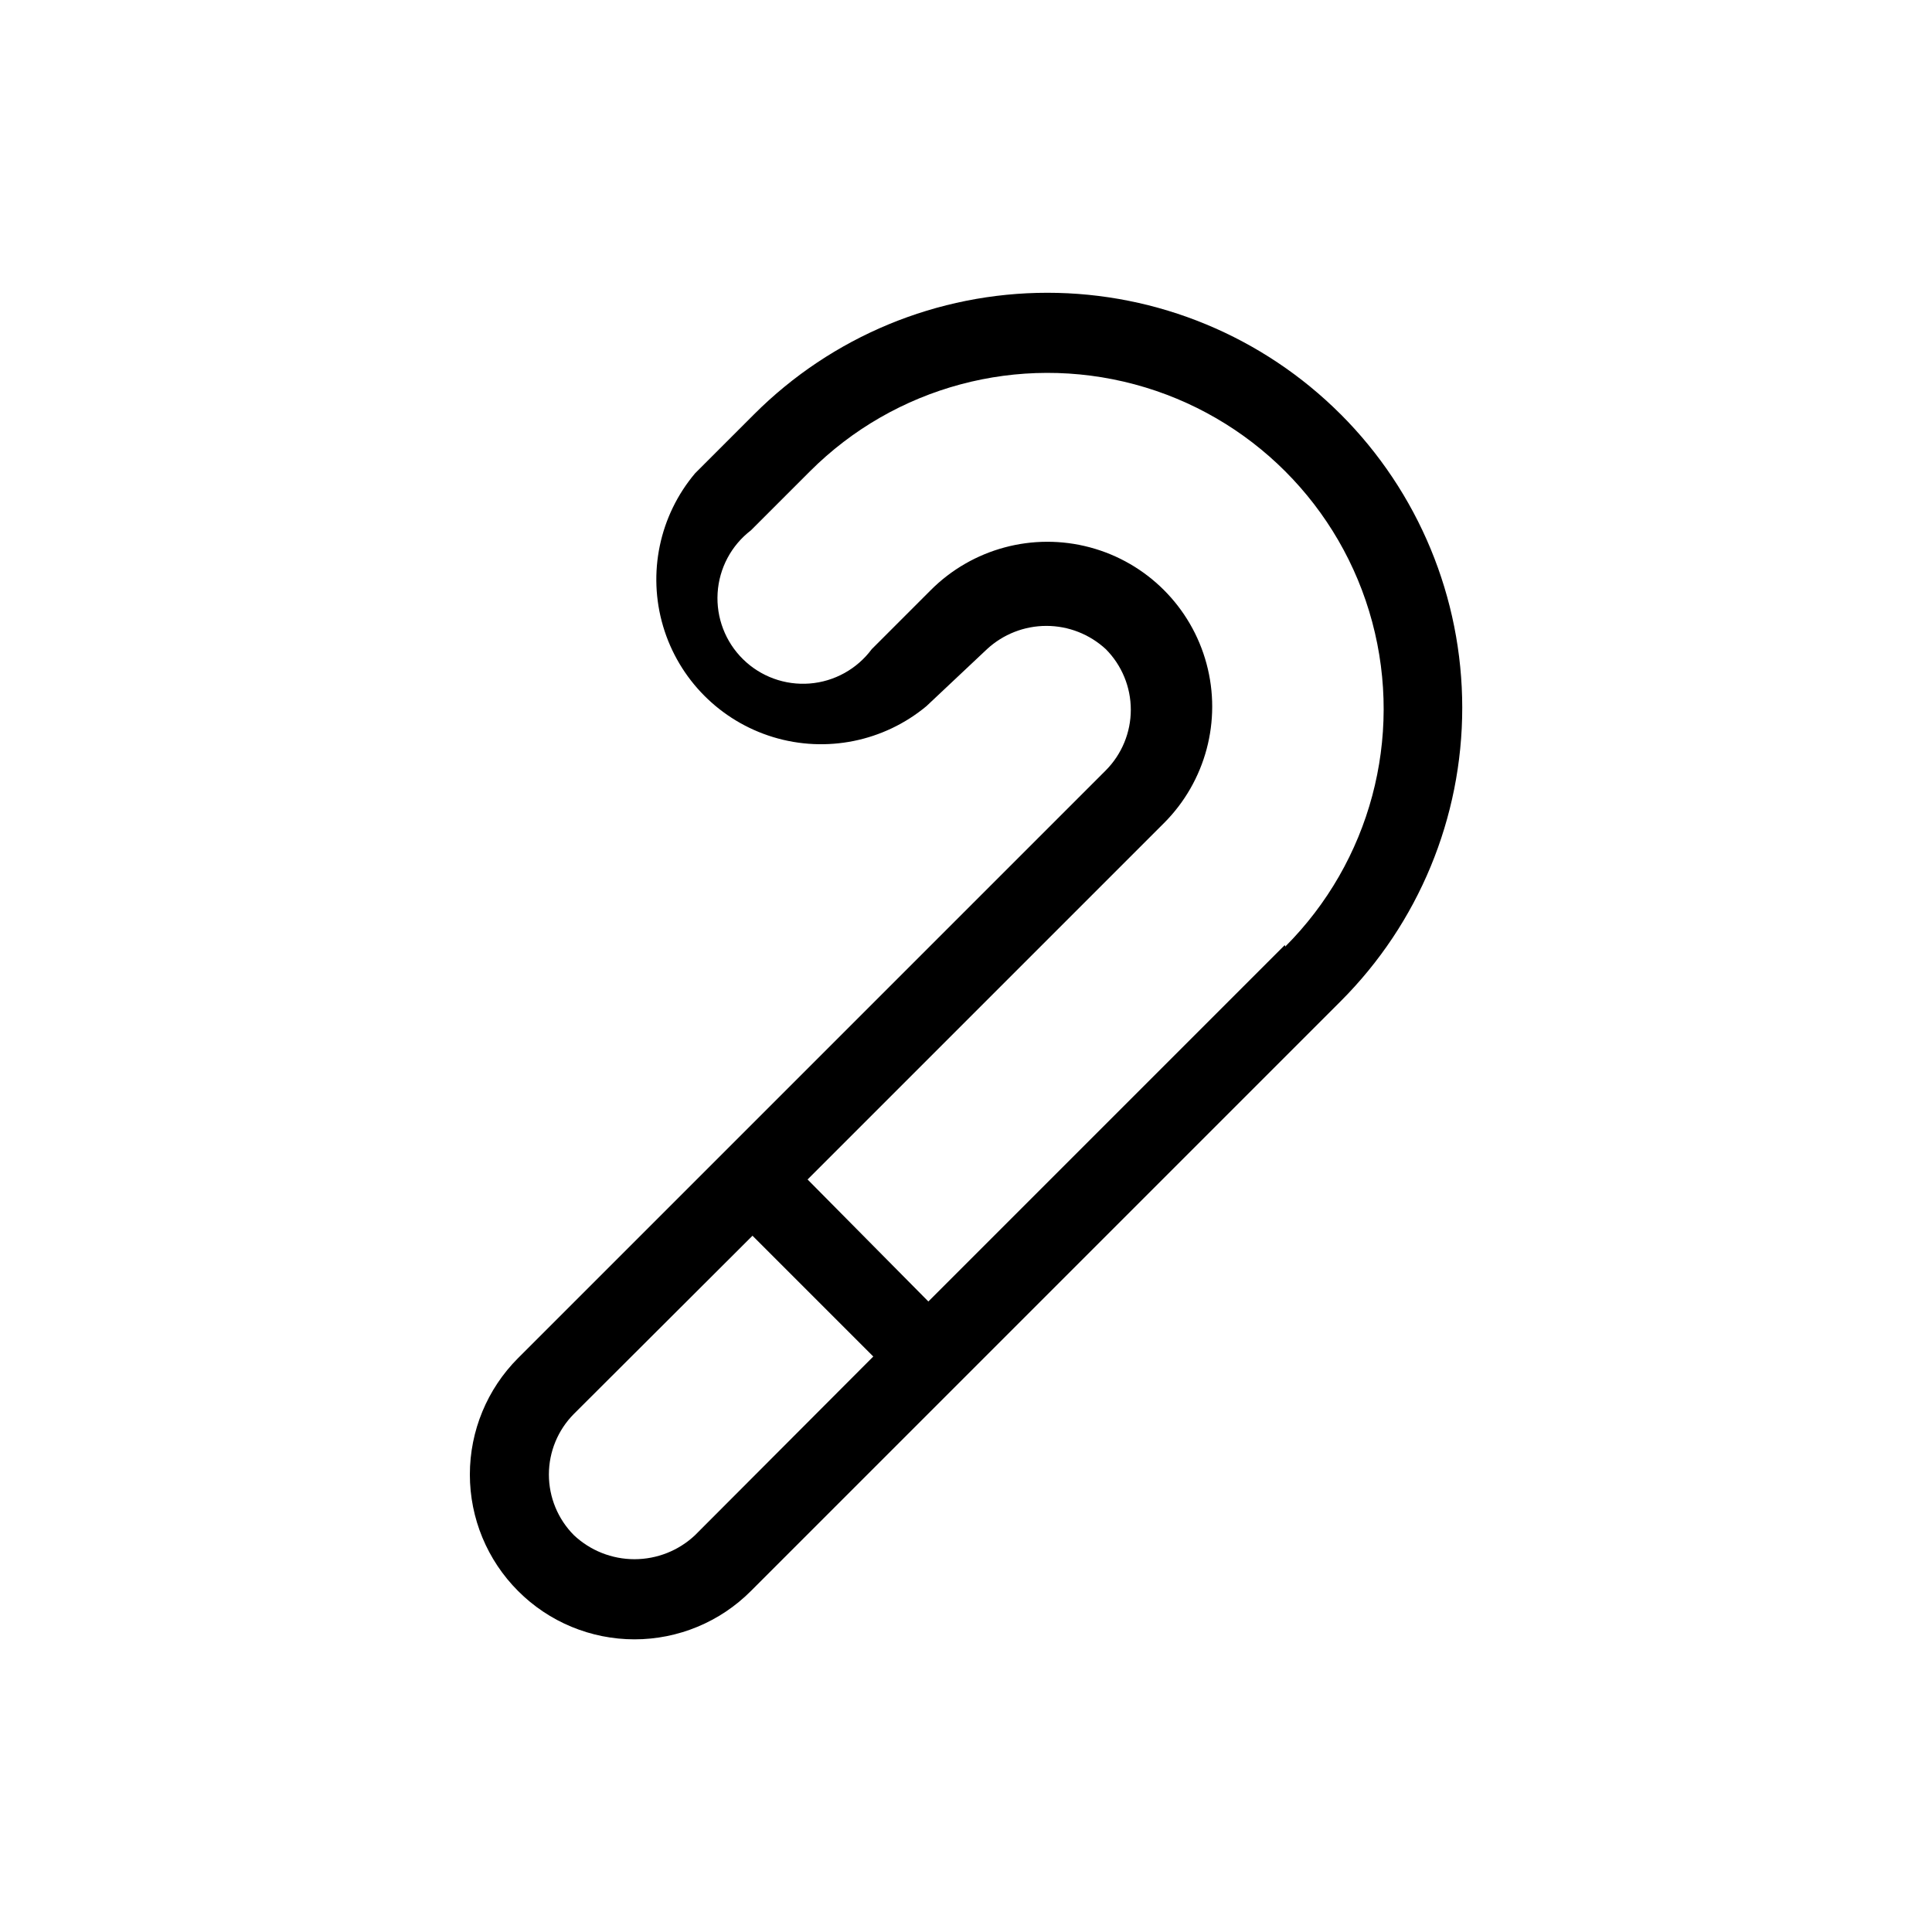 <?xml version="1.0" encoding="UTF-8"?>
<!-- Uploaded to: SVG Repo, www.svgrepo.com, Generator: SVG Repo Mixer Tools -->
<svg fill="#000000" width="800px" height="800px" version="1.1" viewBox="144 144 512 512" xmlns="http://www.w3.org/2000/svg">
 <path d="m499.29 253.79c-20.609-20.621-48.566-32.203-77.723-32.203-29.152 0-57.109 11.582-77.723 32.203l-15.641 15.641h0.004c-9.461 11.227-12.645 26.457-8.477 40.531 4.168 14.078 15.133 25.117 29.18 29.383 14.051 4.266 29.301 1.184 40.594-8.199l16.059-15.113c4.285-3.961 9.906-6.164 15.742-6.164 5.836 0 11.457 2.203 15.746 6.164 4.242 4.266 6.625 10.039 6.625 16.059 0 6.016-2.383 11.789-6.625 16.059l-155.76 155.76c-8.18 8.188-12.773 19.285-12.773 30.855 0 11.574 4.594 22.672 12.773 30.859 8.172 8.207 19.277 12.816 30.859 12.816 11.578 0 22.684-4.609 30.855-12.816l156.29-156.29c20.629-20.629 32.215-48.605 32.215-77.777 0-29.168-11.586-57.145-32.215-77.773zm-171.09 297.04h0.004c-4.344 4.094-10.09 6.375-16.059 6.375-5.973 0-11.719-2.281-16.062-6.375-4.242-4.269-6.621-10.043-6.621-16.062 0-6.016 2.379-11.789 6.621-16.059l47.336-47.23 32.012 32.012zm156.29-156.39-94.465 94.465-32.008-32.332 94.465-94.465v0.004c11.023-11.043 15.32-27.133 11.266-42.199-4.051-15.07-15.832-26.832-30.91-30.859-15.074-4.027-31.152 0.297-42.18 11.34l-15.637 15.641c-3.91 5.269-9.91 8.59-16.449 9.102-6.543 0.512-12.988-1.836-17.664-6.438-4.68-4.602-7.133-11.008-6.731-17.555 0.402-6.551 3.621-12.605 8.828-16.598l15.641-15.641c22.5-22.5 55.293-31.285 86.027-23.051 30.734 8.234 54.742 32.242 62.977 62.977 8.234 30.734-0.551 63.527-23.051 86.027z"/>
</svg>